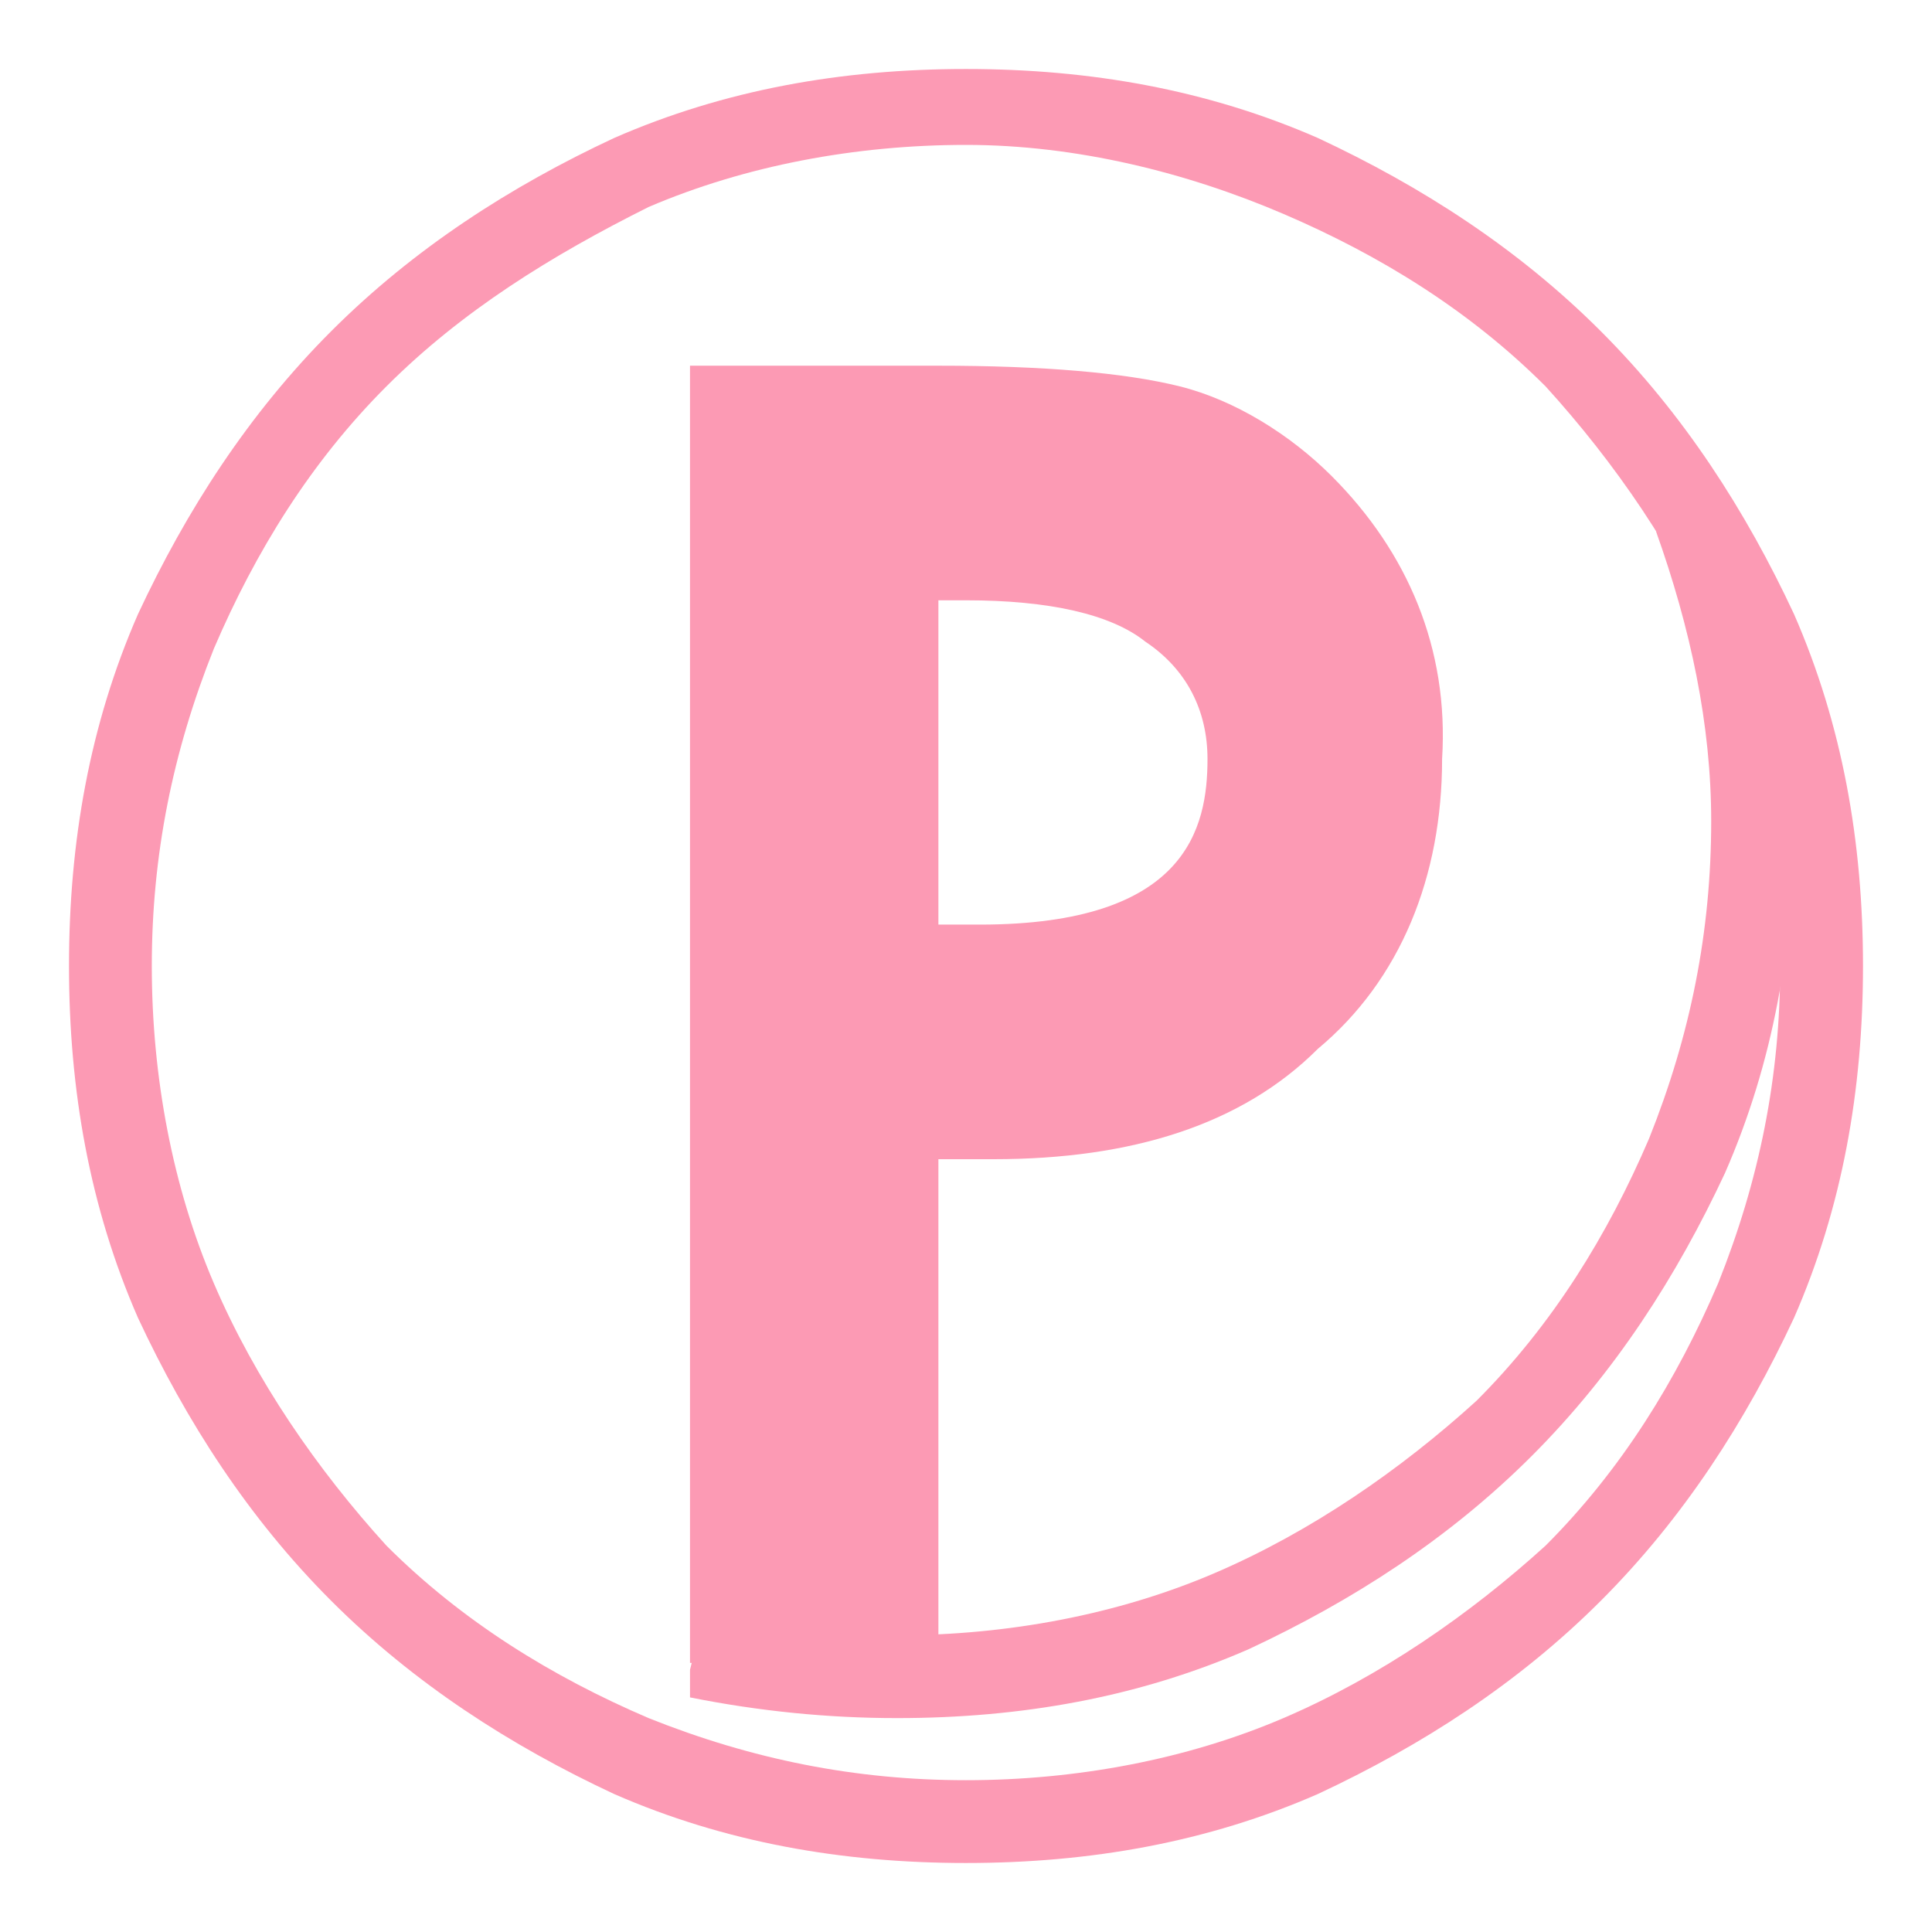 <svg xmlns="http://www.w3.org/2000/svg" xml:space="preserve" id="レイヤー_1" width="28" height="28" x="0" y="0" style="enable-background:new 0 0 28 28" version="1.1"><style>.st0{fill:#fc9ab4}</style><path d="M19.3 6.9c-.6-.6-1.4-1.1-2.2-1.3-.8-.2-2-.3-3.5-.3H10v18.8h3.6v-7.3h.8c2 0 3.6-.5 4.7-1.6 1.2-1 1.8-2.5 1.8-4.2.1-1.6-.5-3-1.6-4.1zM17.5 11c0 1-.3 2.4-3.3 2.4h-.6V8.7h.4c1.2 0 2.1.2 2.6.6.6.4.9 1 .9 1.7z" class="st0"/><path d="M14 27c-1.8 0-3.5-.3-5.1-1-1.5-.7-2.9-1.6-4.1-2.8C3.6 22 2.7 20.6 2 19.1c-.7-1.6-1-3.3-1-5.1s.3-3.5 1-5.1C2.7 7.4 3.6 6 4.8 4.8 6 3.6 7.4 2.7 8.9 2c1.6-.7 3.3-1 5.1-1s3.5.3 5.1 1c1.5.7 2.9 1.6 4.1 2.8C24.4 6 25.3 7.4 26 8.9c.7 1.6 1 3.3 1 5.1s-.3 3.5-1 5.1c-.7 1.5-1.6 2.9-2.8 4.1s-2.6 2.1-4.1 2.8c-1.6.7-3.3 1-5.1 1zm0-24.9c-1.6 0-3.2.3-4.6.9-1.4.7-2.7 1.5-3.8 2.6C4.5 6.7 3.7 8 3.1 9.4c-.6 1.5-.9 3-.9 4.6 0 1.6.3 3.2.9 4.6.6 1.4 1.5 2.7 2.5 3.8 1.1 1.1 2.4 1.9 3.8 2.5 1.5.6 3 .9 4.6.9 1.6 0 3.2-.3 4.6-.9 1.4-.6 2.7-1.5 3.8-2.5 1.1-1.1 1.9-2.4 2.5-3.8.6-1.5.9-3 .9-4.6 0-1.6-.3-3.2-.9-4.6-.6-1.4-1.5-2.7-2.5-3.8-1.1-1.1-2.4-1.9-3.8-2.5-1.4-.6-3-1-4.6-1z" class="st0"/><path d="m10 24.2.2-.8c.9.2 1.9.3 2.8.3 1.6 0 3.2-.3 4.6-.9 1.4-.6 2.7-1.5 3.8-2.5 1.1-1.1 1.9-2.4 2.5-3.8.6-1.5.9-3 .9-4.6 0-1.4-.3-2.8-.8-4.2L25.7 9c.2.9.3 1.9.3 2.9 0 1.8-.3 3.5-1 5.1-.7 1.5-1.6 2.9-2.8 4.1-1.2 1.2-2.6 2.1-4.1 2.8-1.6.7-3.3 1-5.1 1-1 0-2-.1-3-.3v-.4z" class="st0"/></svg>